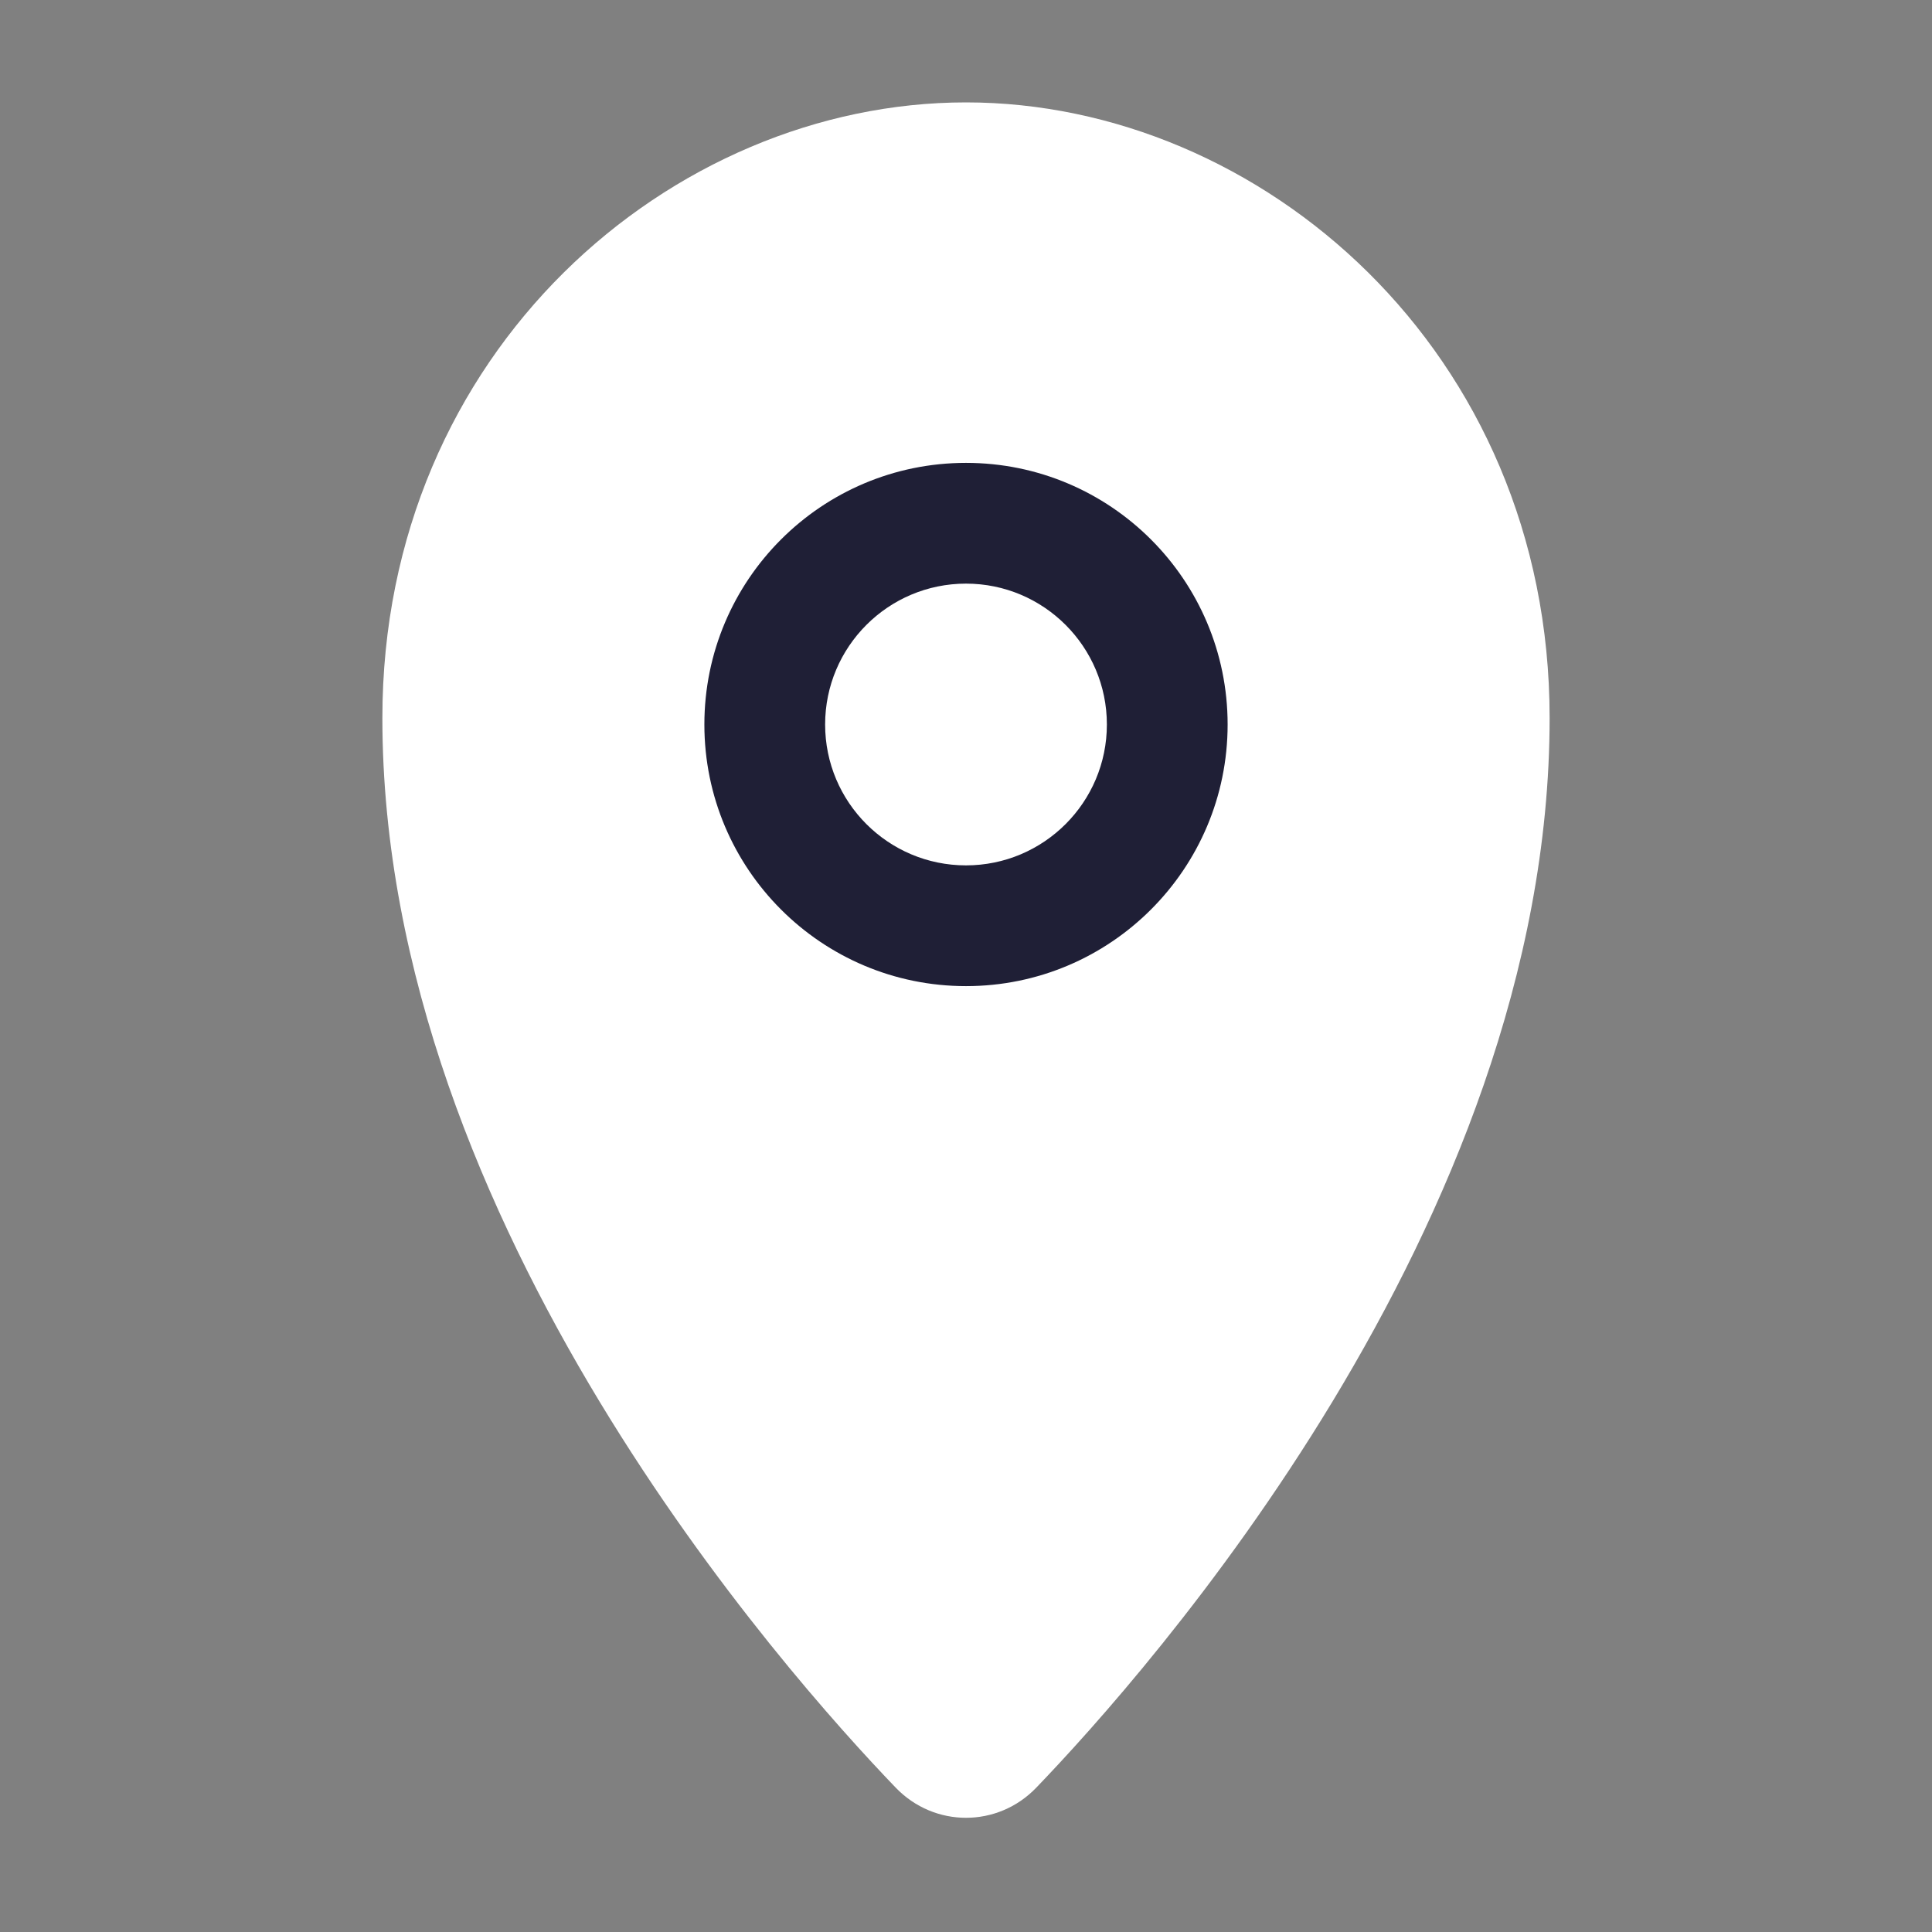 <?xml version="1.0" encoding="UTF-8"?> <svg xmlns="http://www.w3.org/2000/svg" width="24" height="24" viewBox="0 0 24 24" fill="none"><rect x="0" y="0" width="24" height="24" fill="#808080" stroke="none"/> <path d="M18.5 8.919C18.5 14.87 13.659 20.308 12.333 21.686C12.147 21.879 11.853 21.879 11.667 21.686C10.341 20.308 5.5 14.87 5.5 8.919C5.5 4.781 8.75 2.022 12 2.022C15.25 2.022 18.5 4.781 18.5 8.919Z" fill="white"></path> <path fill-rule="evenodd" clip-rule="evenodd" d="M12 2.772C9.157 2.772 6.25 5.202 6.25 8.919C6.25 11.7 7.386 14.41 8.728 16.629C9.936 18.628 11.279 20.176 12 20.947C12.721 20.176 14.064 18.628 15.272 16.629C16.614 14.41 17.75 11.7 17.75 8.919C17.75 5.202 14.843 2.772 12 2.772ZM4.75 8.919C4.75 4.359 8.343 1.272 12 1.272C15.657 1.272 19.25 4.359 19.25 8.919C19.25 12.088 17.965 15.074 16.556 17.405C15.14 19.746 13.558 21.495 12.873 22.207C12.393 22.706 11.607 22.706 11.127 22.207C10.442 21.495 8.86 19.746 7.444 17.405C6.035 15.074 4.75 12.088 4.75 8.919Z" fill="white"></path> <path d="M14.5 9C14.5 10.381 13.381 11.5 12 11.5C10.619 11.5 9.5 10.381 9.5 9C9.5 7.619 10.619 6.5 12 6.5C13.381 6.5 14.5 7.619 14.5 9Z" fill="white"></path> <path fill-rule="evenodd" clip-rule="evenodd" d="M12 7.25C11.034 7.25 10.25 8.034 10.25 9C10.25 9.966 11.034 10.75 12 10.75C12.966 10.75 13.75 9.966 13.75 9C13.75 8.034 12.966 7.25 12 7.25ZM8.75 9C8.75 7.205 10.205 5.75 12 5.75C13.795 5.75 15.25 7.205 15.25 9C15.25 10.795 13.795 12.25 12 12.25C10.205 12.25 8.75 10.795 8.75 9Z" fill="#1F1F36"></path> </svg> 